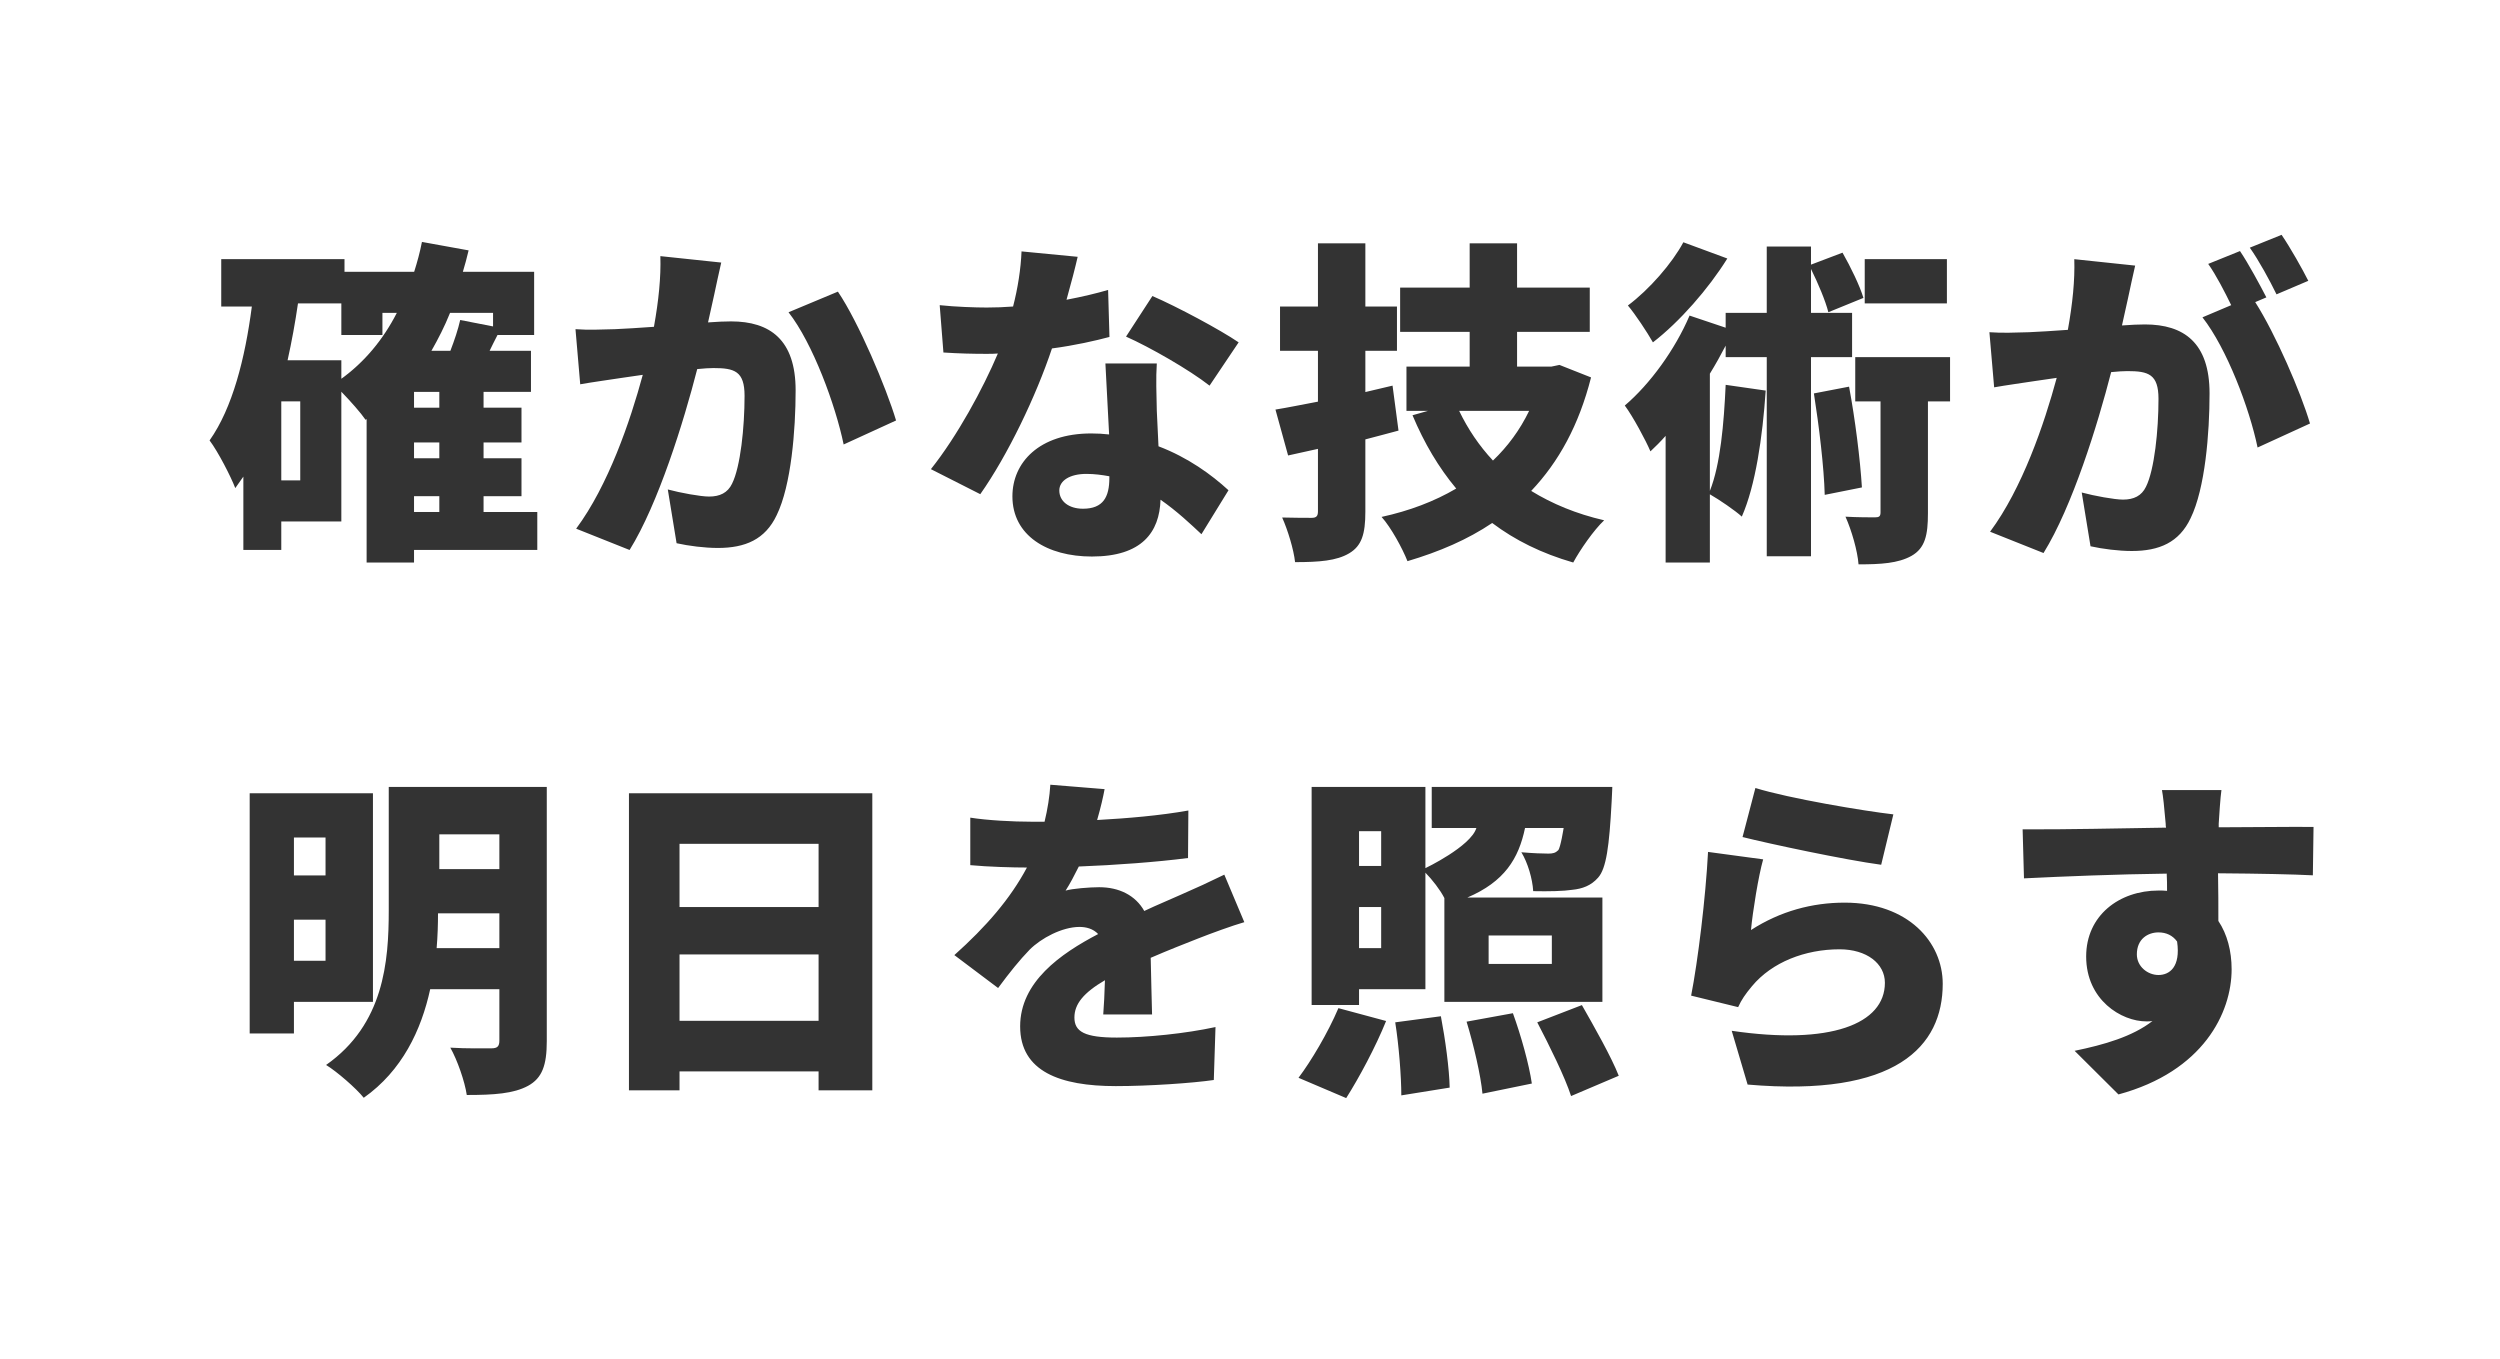 <?xml version="1.0" encoding="UTF-8"?><svg id="b" xmlns="http://www.w3.org/2000/svg" width="585" height="318" viewBox="0 0 585 318"><rect x="0" y="0" width="585" height="318" fill="#333333" stroke="none"/><g id="c"><rect x="348.338" y="218.902" width="14.791" height="6.656" fill="#fff"/><rect x="318.015" y="212.247" width="5.177" height="9.614" fill="#fff"/><rect x="318.015" y="194.498" width="5.177" height="8.135" fill="#fff"/><path d="M349.352,107.771c3.482-3.324,6.33-7.2,8.467-11.632h-16.38c2.057,4.273,4.669,8.15,7.913,11.632Z" fill="#fff"/><rect x="68.78" y="195.977" width="7.396" height="8.874" fill="#fff"/><rect x="68.78" y="215.205" width="7.396" height="9.614" fill="#fff"/><rect x="159.008" y="223.34" width="32.541" height="15.53" fill="#fff"/><path d="M116.852,213.726h-14.357c0,2.552-.08,5.264-.319,8.135h14.676v-8.135Z" fill="#fff"/><rect x="102.8" y="195.237" width="14.052" height="8.135" fill="#fff"/><path d="M107.687,74.877l7.686,1.506v-3.169h-10.063c-1.268,3.169-2.773,6.101-4.358,8.874h4.438c.951-2.457,1.822-5.071,2.298-7.211Z" fill="#fff"/><path d="M247.878,114.769c0,2.532,2.216,4.273,5.539,4.273,4.748,0,6.172-2.769,6.172-7.2v-.396c-1.741-.316-3.482-.554-5.381-.554-3.877,0-6.33,1.583-6.33,3.878Z" fill="#fff"/><rect x="65.822" y="93.921" width="4.437" height="18.488" fill="#fff"/><path d="M0,0v318h585V0H0ZM533.891,54.95c2.057,3.007,4.906,8.071,6.251,10.761l-7.438,3.165c-1.582-3.244-4.115-7.913-6.251-10.92l7.438-3.007ZM516.72,61.755l7.438-3.007c1.978,2.927,4.748,8.071,6.172,10.84l-2.611,1.108c4.748,7.438,10.683,21.127,12.819,28.406l-12.265,5.617c-1.899-9.178-7.201-23.183-12.898-30.463l6.726-2.848c-1.504-3.086-3.482-6.963-5.381-9.654ZM436.346,60.642h19.229v10.353h-19.229v-10.353ZM393.906,56.691l10.287,3.798c-4.431,7.122-11.157,14.796-17.409,19.624-1.345-2.374-4.115-6.568-5.856-8.625,4.985-3.719,10.366-9.891,12.978-14.796ZM356.856,193.758c-1.501,7.187-4.818,12.557-13.506,16.27h31.612v24.405h-36.979v-24.292c-1.024-1.978-2.816-4.273-4.437-5.934v27.268h-15.531v3.698h-11.094v-51.028h26.625v19.002s10.583-5.064,11.928-9.388h-10.449v-9.614h42.259c0-.226-.079,2.148-.158,3.414-.554,10.524-1.266,15.667-3.165,17.804-1.662,1.899-3.719,2.611-6.014,2.848-2.058.316-5.539.396-9.179.316-.158-2.848-1.266-6.646-2.769-9.1,2.69.238,5.064.317,6.33.317,1.028,0,1.662-.159,2.295-.792.554-.633,1.266-5.194,1.266-5.194h-9.033ZM327.63,67.298h16.271v-10.353h11.094v10.353h17.01v10.353h-17.01v8.135h8.026l1.888-.395,7.396,2.925c-2.832,11.144-7.553,19.759-14.005,26.557,4.878,3.003,10.543,5.374,17.073,6.876-2.439,2.292-5.665,6.955-7.238,9.88-7.396-2.134-13.612-5.216-18.962-9.248-5.744,3.873-12.353,6.718-19.827,8.932-1.18-3.004-3.855-7.904-6.058-10.354,6.531-1.423,12.353-3.636,17.467-6.639-4.091-4.9-7.475-10.592-10.228-17.151l3.619-1.028h-5.035v-10.353h14.791v-8.135h-16.271v-10.353ZM269.663,69.271c5.697,2.453,15.905,7.913,20.178,10.841l-6.805,10.128c-4.748-3.719-14.006-9.021-19.545-11.474l6.172-9.496ZM258.664,85.047h12.028c-.238,3.403-.079,7.2,0,11.078.079,1.899.237,4.985.395,8.308,6.884,2.611,12.424,6.646,16.38,10.286l-6.33,10.286c-2.453-2.294-5.697-5.38-9.575-8.071-.237,7.596-4.352,13.293-16.063,13.293-10.445,0-18.596-4.905-18.596-14.084,0-7.912,6.251-14.717,18.437-14.717,1.425,0,2.849.079,4.194.237-.316-5.617-.633-12.185-.87-16.616ZM55.054,114.216c-1.028-2.69-4.035-8.546-6.014-11.157,5.381-7.596,8.309-19.228,9.891-31.324h-7.162v-11.093h28.843v2.958h16.301c.712-2.241,1.345-4.535,1.82-6.989l10.92,1.979c-.396,1.741-.871,3.402-1.345,5.01h16.678v14.791h-8.572c-.672,1.26-1.26,2.521-1.849,3.698h9.681v9.614h-11.094v3.698h8.875v8.135h-8.875v3.698h8.875v8.874h-8.875v3.698h12.573v8.874h-28.843v2.958h-11.094v-33.568l-.25.16c-1.083-1.602-3.5-4.326-5.666-6.569v30.363h-14.052v6.656h-8.875v-17.154s-1.259,1.82-1.893,2.69ZM68.78,241.828h-10.354v-56.205h28.843v48.809h-18.489v7.395ZM127.946,243.647c0,5.618-1.079,8.625-4.391,10.444-3.39,1.82-7.935,2.136-14.329,2.136-.462-3.165-2.234-8.229-3.852-11.077,3.698.237,8.32.158,9.63.158,1.387,0,1.849-.475,1.849-1.82v-12.015h-16.188c-2.084,9.577-6.571,19.075-15.547,25.407-1.763-2.216-6.331-6.174-8.815-7.678,13.543-9.497,14.665-24.219,14.665-36.171v-28.889h36.979v59.503ZM145.504,88.421c-2.532.395-7.122,1.028-9.733,1.503l-1.108-12.897c3.086.237,6.093.079,9.258,0,2.295-.079,5.539-.317,9.1-.554,1.108-6.172,1.662-11.632,1.504-16.538l14.243,1.504c-.554,2.374-1.187,5.38-1.662,7.596-.475,2.136-.95,4.352-1.425,6.409,2.137-.158,3.957-.237,5.381-.237,9.1,0,15.114,4.273,15.114,16.141,0,9.258-1.029,22.235-4.431,29.198-2.69,5.697-7.359,7.676-13.769,7.676-3.086,0-6.805-.475-9.654-1.108l-2.057-12.581c2.928.792,7.676,1.662,9.654,1.662,2.532,0,4.352-.87,5.381-3.007,1.978-3.956,2.928-13.214,2.928-20.573,0-5.776-2.374-6.488-7.28-6.488-.949,0-2.215.079-3.798.238-3.165,12.344-9.1,31.492-15.826,42.333l-12.503-4.985c7.517-10.128,12.661-25.162,15.588-36.002-2.057.316-3.798.554-4.906.712ZM204.121,255.14h-12.573v-4.437h-32.541v4.437h-11.833v-69.516h56.947v69.516ZM197.414,104.008c-1.899-9.178-7.201-23.659-12.898-30.938l11.553-4.827c4.827,7.122,11.316,22.472,13.611,30.148l-12.265,5.617ZM230.969,82.803c-3.323,0-6.568-.079-10.208-.317l-.871-11.077c3.64.395,8.388.554,10.999.554,2.057,0,4.115-.079,6.172-.238,1.108-4.273,1.82-8.862,1.979-12.898l13.135,1.266c-.554,2.453-1.503,6.093-2.611,10.049,3.719-.712,7.043-1.504,9.733-2.295l.316,10.999c-3.244.87-8.071,1.978-13.452,2.69-3.719,11.157-10.366,25.003-16.776,34.103l-11.553-5.856c6.172-7.754,12.186-18.831,15.668-27.061-.87.079-1.662.079-2.532.079ZM269.586,237.391h-11.428c.159-2.065.318-5.003.397-8.021-5,2.938-7.143,5.559-7.143,8.737,0,3.335,2.46,4.686,9.92,4.686,7.063,0,16.11-.953,23.095-2.463l-.397,12.39c-4.841.715-15.079,1.43-22.936,1.43-13.016,0-22.38-3.415-22.38-13.978,0-10.405,9.444-16.996,18.253-21.603-1.19-1.271-2.857-1.668-4.365-1.668-4.047,0-8.968,2.621-11.666,5.322-2.381,2.462-4.682,5.322-7.381,8.975l-10.238-7.704c7.46-6.671,13.095-13.184,16.984-20.491-3.254,0-9.047-.159-13.254-.556v-11.119c3.968.636,10,.953,14.285.953h3.095c.715-2.939,1.19-5.957,1.349-8.657l12.698,1.032c-.318,1.747-.873,4.21-1.746,7.227,7.143-.397,14.682-1.032,21.349-2.224l-.08,11.119c-7.38.953-17.142,1.668-25.555,1.986-1.031,2.065-2.063,4.051-3.095,5.639,1.587-.476,5.635-.794,7.857-.794,4.682,0,8.492,1.906,10.555,5.559,3.175-1.509,5.793-2.542,8.571-3.812,3.492-1.509,6.746-3.019,10.158-4.686l4.682,11.119c-2.778.794-7.777,2.621-10.793,3.812-3.016,1.192-6.905,2.701-11.111,4.527.079,4.368.238,9.69.317,13.264ZM300.022,121.097c2.715.079,5.896.079,6.904.079,1.086,0,1.474-.396,1.474-1.504v-14.637l-6.985,1.545-2.958-10.74c2.876-.463,6.245-1.159,9.943-1.854v-11.899h-8.875v-10.353h8.875v-14.791h11.094v14.791h7.396v10.353h-7.396v9.654l6.361-1.504,1.396,10.524c-2.56.712-5.12,1.345-7.758,2.057v16.933c0,5.222-.854,7.991-3.801,9.732-2.948,1.741-6.982,2.058-12.645,2.058-.31-2.928-1.706-7.517-3.026-10.445ZM315.009,256.952l-11.157-4.748c2.928-3.877,6.884-10.523,9.337-16.299l11.157,3.007c-2.453,6.092-6.33,13.293-9.337,18.041ZM327.907,256.319c0-4.352-.554-11.632-1.424-17.092l10.683-1.424c1.029,5.38,1.978,12.344,2.057,16.696l-11.316,1.82ZM346.898,255.923c-.395-4.273-2.057-11.394-3.719-16.854l10.841-1.978c1.899,5.222,3.798,12.028,4.431,16.458l-11.553,2.374ZM367.63,256.477c-1.424-4.431-5.064-11.79-7.913-17.25l10.445-4.035c2.928,5.143,6.884,12.106,8.625,16.537l-11.157,4.748ZM386.201,105.619c-1.026-2.445-4.105-8.2-6-10.723,5.921-5.046,11.762-13.088,15.157-21.051l8.447,2.838v-3.469h9.614v-15.53h10.354v4.242l7.377-2.802c1.906,3.347,4.061,7.785,4.89,10.587l-8.205,3.348c-.663-2.648-2.404-6.773-4.061-10.121v10.277h9.614v10.353h-9.614v46.591h-10.354v-46.591h-9.614v-2.688c-1.15,2.214-2.383,4.428-3.698,6.562v27.434c2.465-6.167,3.287-15.733,3.698-24.825l9.367,1.344c-.739,10.911-2.383,22.216-5.588,29.49-1.561-1.423-5.259-3.953-7.477-5.218v15.97h-10.354v-29.645c-1.184,1.341-2.368,2.523-3.552,3.627ZM424.45,92.06l8.23-1.582c1.424,7.596,2.611,17.092,3.007,23.58l-8.704,1.741c-.158-6.409-1.345-16.221-2.532-23.738ZM443.046,190.565l-2.849,11.79c-8.309-1.108-26.192-4.906-32.443-6.488l3.007-11.474c7.913,2.453,25.401,5.381,32.285,6.172ZM408.94,253.787l-3.719-12.581c23.106,3.402,35.846-1.582,35.846-11.236,0-4.51-4.273-7.833-10.603-7.833-8.071,0-15.826,3.007-20.495,8.625-1.582,1.899-2.453,3.165-3.244,4.906l-10.999-2.69c1.582-8.071,3.402-22.947,3.956-33.629l12.898,1.741c-1.108,3.878-2.453,12.264-2.849,16.538,6.884-4.431,14.323-6.41,21.919-6.41,14.876,0,22.948,9.258,22.948,18.99,0,14.638-10.841,26.586-45.658,23.58ZM456.315,93.921h-5.177v26.191c0,5.064-.643,8.15-3.859,9.97-3.135,1.741-7.155,1.978-12.38,1.978-.241-3.165-1.608-7.912-3.055-11.157,2.733.158,5.868.158,6.914.158.964,0,1.286-.238,1.286-1.187v-25.953h-5.917v-10.353h22.187v10.353ZM476.363,89.133c-2.532.395-7.122,1.028-9.733,1.503l-1.108-12.897c3.086.237,6.093.079,9.258,0,2.295-.079,5.539-.317,9.1-.554,1.108-6.172,1.662-11.632,1.504-16.538l14.243,1.504c-.554,2.374-1.187,5.38-1.662,7.596-.475,2.136-.949,4.352-1.424,6.409,2.136-.158,3.956-.237,5.381-.237,9.1,0,15.114,4.273,15.114,16.141,0,9.258-1.029,22.235-4.432,29.198-2.69,5.697-7.359,7.676-13.768,7.676-3.086,0-6.805-.475-9.654-1.108l-2.058-12.581c2.928.792,7.676,1.662,9.654,1.662,2.532,0,4.352-.87,5.381-3.007,1.978-3.956,2.928-13.214,2.928-20.573,0-5.777-2.374-6.489-7.28-6.489-.949,0-2.215.079-3.798.238-3.165,12.344-9.1,31.492-15.826,42.333l-12.503-4.985c7.517-10.128,12.661-25.162,15.589-36.002-2.057.316-3.798.554-4.906.712ZM541.206,204.824c-4.692-.238-12.167-.396-22.187-.475.079,3.799.079,7.834.079,11.157,2.068,3.086,3.102,7.042,3.102,11.315,0,10.128-6.6,23.896-26.482,29.277l-10.259-10.207c6.919-1.424,13.519-3.324,18.211-6.963-.477.079-.954.079-1.431.079-5.805,0-14.076-4.985-14.076-15.192,0-9.574,7.714-15.43,16.939-15.43.716,0,1.352,0,1.988.079,0-1.345,0-2.69-.079-4.036-11.928.158-23.698.633-33.4,1.108l-.318-11.474c9.225.079,23.301-.237,33.56-.395-.079-.317-.079-.633-.079-.871-.318-3.798-.636-6.725-.875-7.912h13.917c-.238,1.504-.556,6.41-.636,7.834v.87c7.396,0,18.052-.158,22.187-.079l-.159,11.315Z" fill="#fff"/><rect x="159.008" y="197.456" width="32.541" height="14.791" fill="#fff"/><path d="M505.087,218.18c-2.453,0-5.064,1.503-5.064,5.143,0,2.848,2.532,4.827,5.064,4.827s5.222-1.82,4.352-7.834c-1.029-1.424-2.532-2.136-4.352-2.136Z" fill="#fff"/><rect x="96.884" y="116.107" width="5.917" height="3.698" fill="#fff"/><path d="M79.874,88.634c5.429-3.934,9.756-9.126,12.982-15.42h-3.368v5.177h-9.614v-7.395h-10.146c-.649,4.464-1.461,8.929-2.435,13.312h12.582v4.327Z" fill="#fff"/><rect x="96.884" y="91.702" width="5.917" height="3.698" fill="#fff"/><rect x="96.884" y="103.535" width="5.917" height="3.698" fill="#fff"/></g></svg>